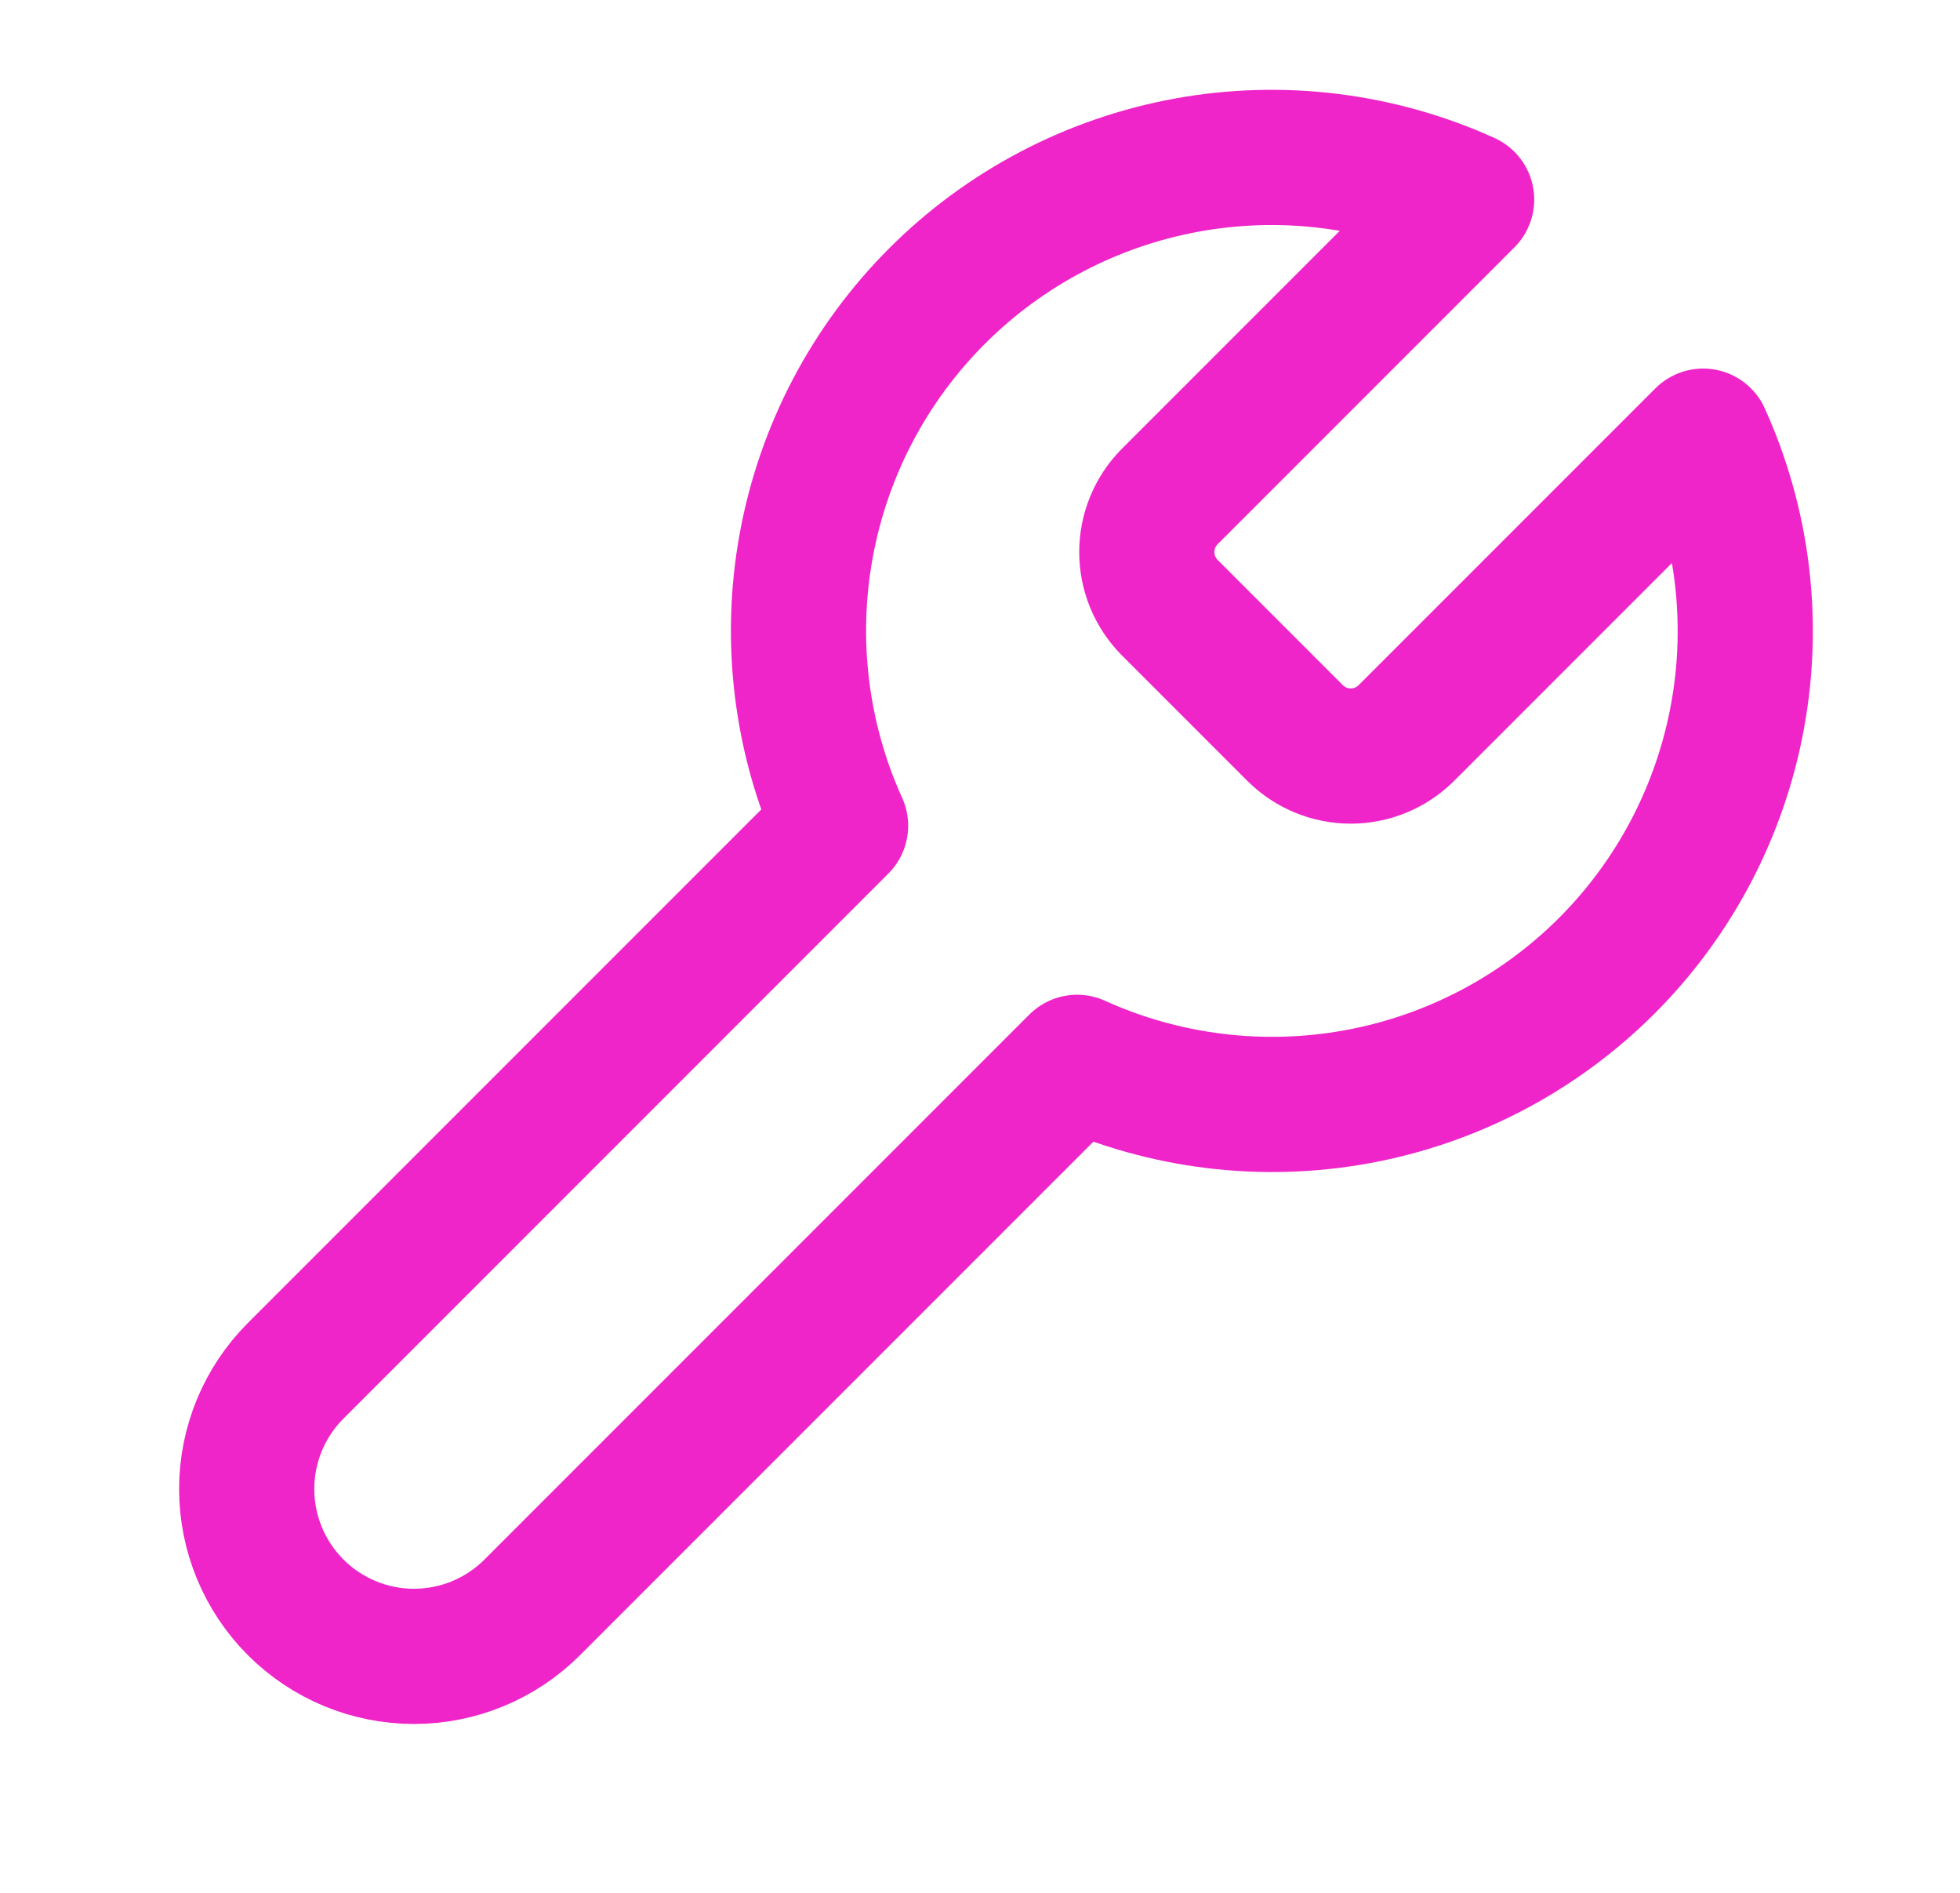 <svg width="29" height="28" viewBox="0 0 29 28" fill="none" xmlns="http://www.w3.org/2000/svg">
<path d="M17.302 7.35C17.088 7.568 16.968 7.861 16.968 8.167C16.968 8.472 17.088 8.765 17.302 8.983L19.169 10.85C19.387 11.064 19.68 11.184 19.985 11.184C20.291 11.184 20.584 11.064 20.802 10.85L25.2 6.452C25.787 7.748 25.965 9.192 25.709 10.592C25.454 11.992 24.779 13.281 23.773 14.287C22.766 15.293 21.477 15.969 20.078 16.224C18.678 16.479 17.233 16.302 15.937 15.715L7.875 23.777C7.411 24.241 6.782 24.502 6.125 24.502C5.469 24.502 4.839 24.241 4.375 23.777C3.911 23.313 3.65 22.683 3.65 22.027C3.65 21.37 3.911 20.741 4.375 20.277L12.437 12.215C11.85 10.919 11.673 9.474 11.928 8.074C12.183 6.674 12.858 5.386 13.865 4.379C14.871 3.373 16.16 2.698 17.56 2.442C18.959 2.187 20.404 2.365 21.7 2.952L17.314 7.338L17.302 7.35Z" stroke="#EF24C9" stroke-width="2" stroke-linecap="round" stroke-linejoin="round"/>
</svg>
